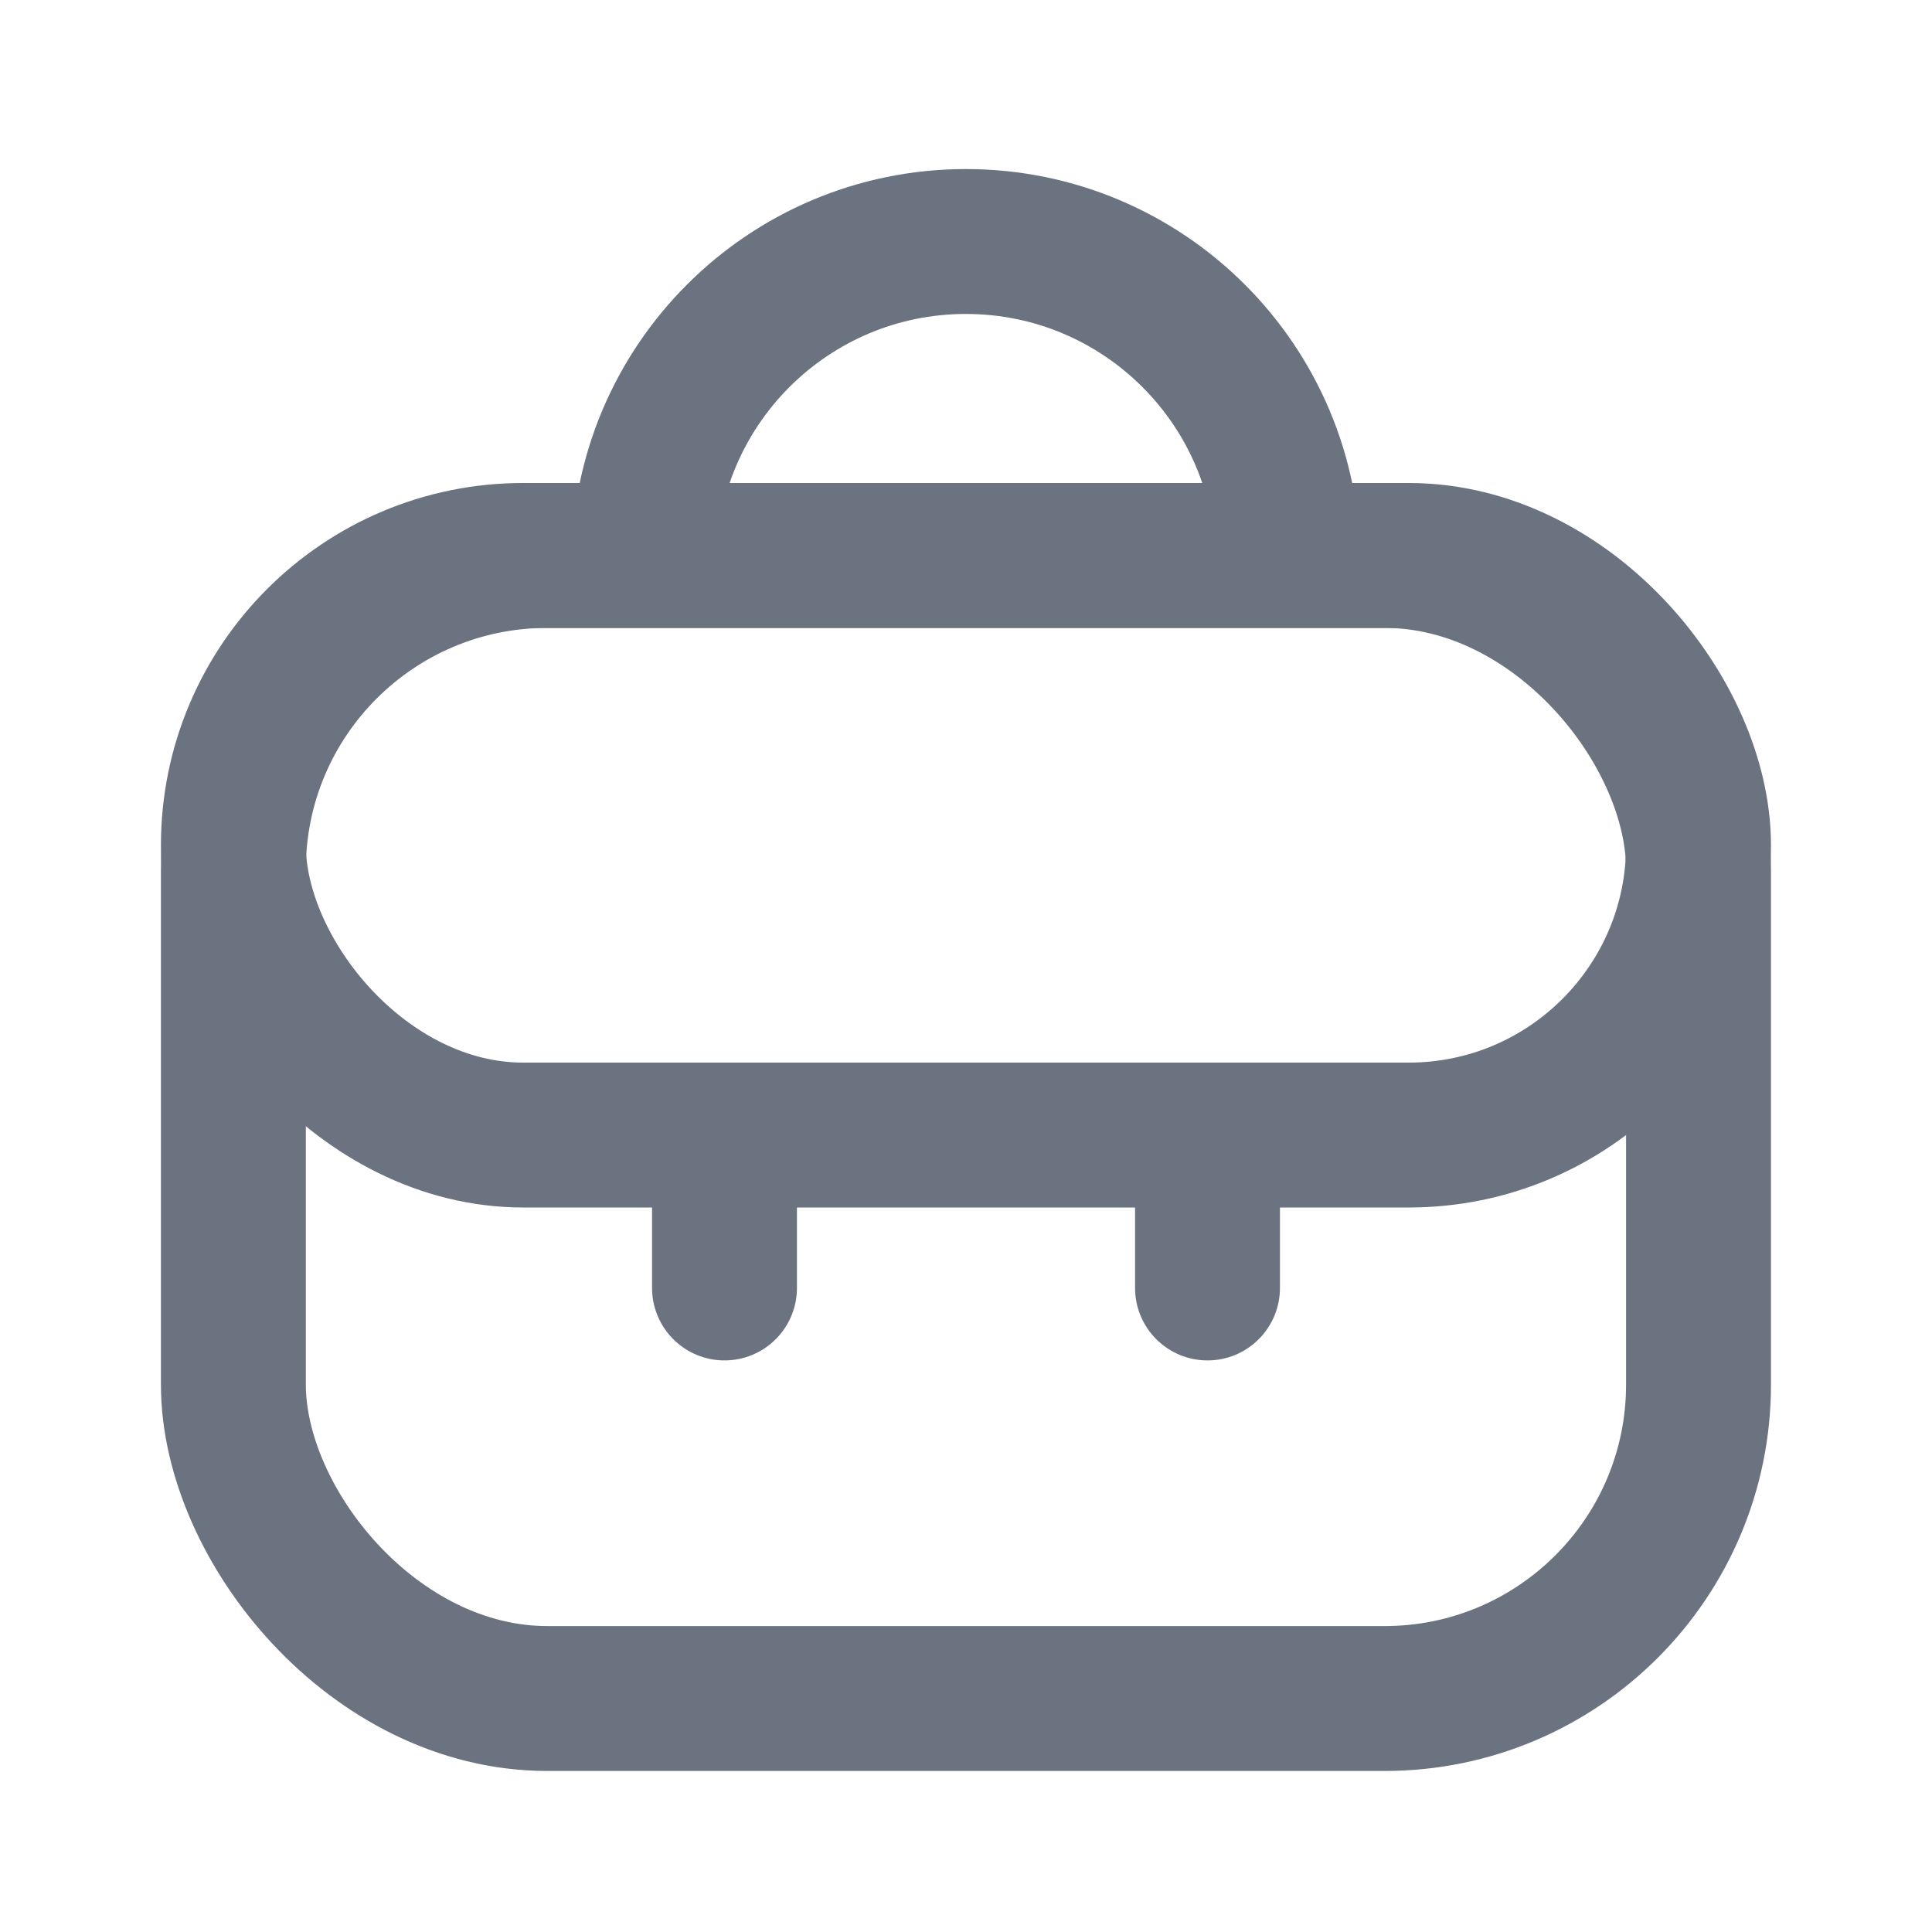 <svg width="20" height="20" viewBox="0 0 20 20" fill="none" xmlns="http://www.w3.org/2000/svg">
<rect x="2.416" y="5.75" width="15.167" height="11.833" rx="3.25" stroke="#6B7280" stroke-width="1.5"/>
<rect x="2.416" y="5.75" width="15.167" height="6" rx="3" stroke="#6B7280" stroke-width="1.5"/>
<path d="M7.5 12.5V13.333" stroke="#6B7280" stroke-width="1.5" stroke-linecap="round"/>
<path d="M12.5 12.5V13.333" stroke="#6B7280" stroke-width="1.5" stroke-linecap="round"/>
<path d="M13.333 5.833V5.833C13.333 3.992 11.84 2.5 9.999 2.5V2.5C8.158 2.5 6.666 3.992 6.666 5.833V5.833" stroke="#6B7280" stroke-width="1.5"/>
</svg>
